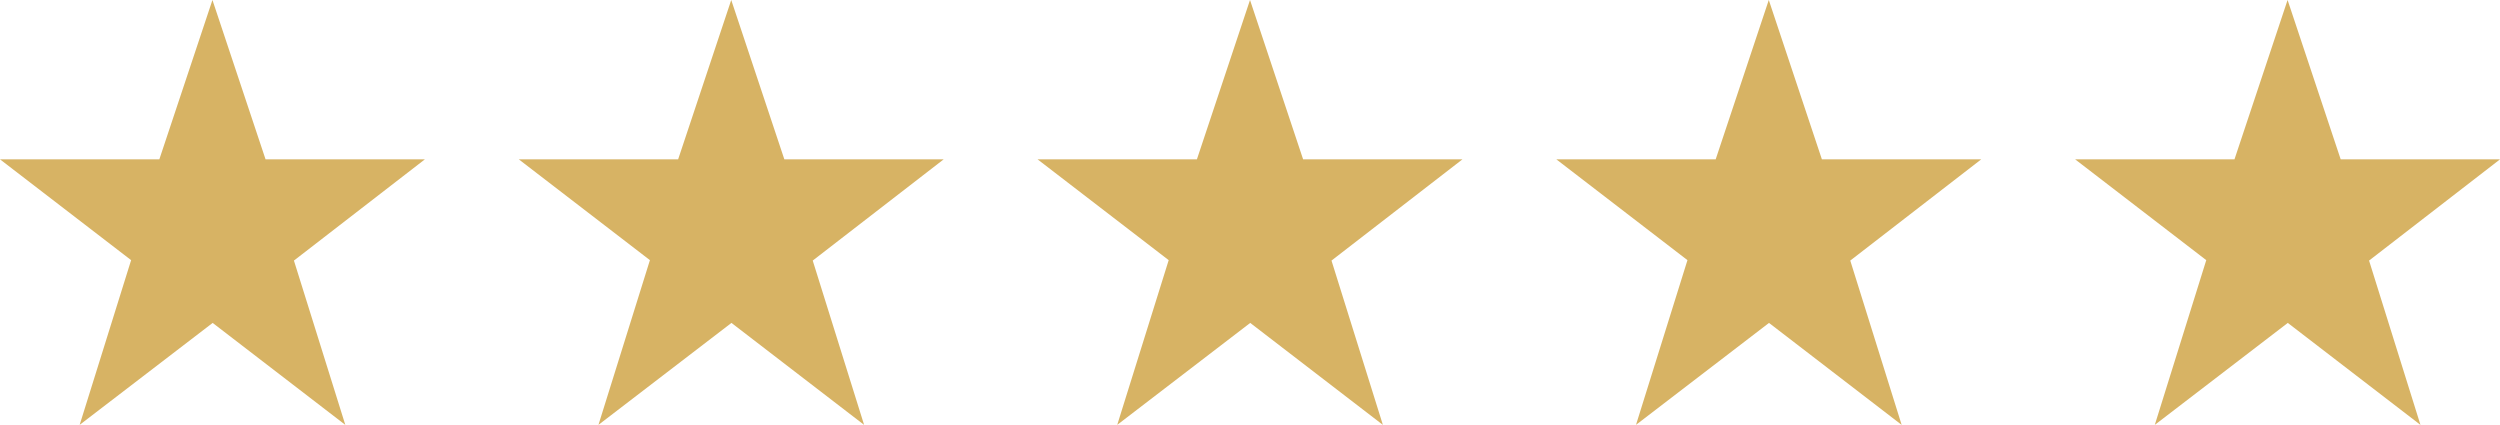 <svg xmlns="http://www.w3.org/2000/svg" width="94.531" height="16.065" viewBox="0 0 94.531 16.065"><g id="_5_Stars" data-name="5 Stars" transform="translate(-1039 -1936.935)"><path id="star_THIS" data-name="star THIS" d="M11.114,9.853l4.952-3.828H10.041L8.033,0,6.025,6.025H0L4.958,9.837,3.012,16.065,8.041,12.21l5.016,3.856Z" transform="translate(1039 1936.935)" fill="#d7b364"></path><path id="star_THIS-2" data-name="star THIS" d="M11.114,9.853l4.952-3.828H10.041L8.033,0,6.025,6.025H0L4.958,9.837,3.012,16.065,8.041,12.21l5.016,3.856Z" transform="translate(1058.617 1936.935)" fill="#d7b364"></path><path id="star_THIS-3" data-name="star THIS" d="M11.114,9.853l4.952-3.828H10.041L8.033,0,6.025,6.025H0L4.958,9.837,3.012,16.065,8.041,12.21l5.016,3.856Z" transform="translate(1078.233 1936.935)" fill="#d7b364"></path><path id="star_THIS-4" data-name="star THIS" d="M11.114,9.853l4.952-3.828H10.041L8.033,0,6.025,6.025H0L4.958,9.837,3.012,16.065,8.041,12.21l5.016,3.856Z" transform="translate(1097.849 1936.935)" fill="#d7b364"></path><path id="star_THIS-5" data-name="star THIS" d="M11.114,9.853l4.952-3.828H10.041L8.033,0,6.025,6.025H0L4.958,9.837,3.012,16.065,8.041,12.21l5.016,3.856Z" transform="translate(1117.466 1936.935)" fill="#d7b364"></path></g></svg>